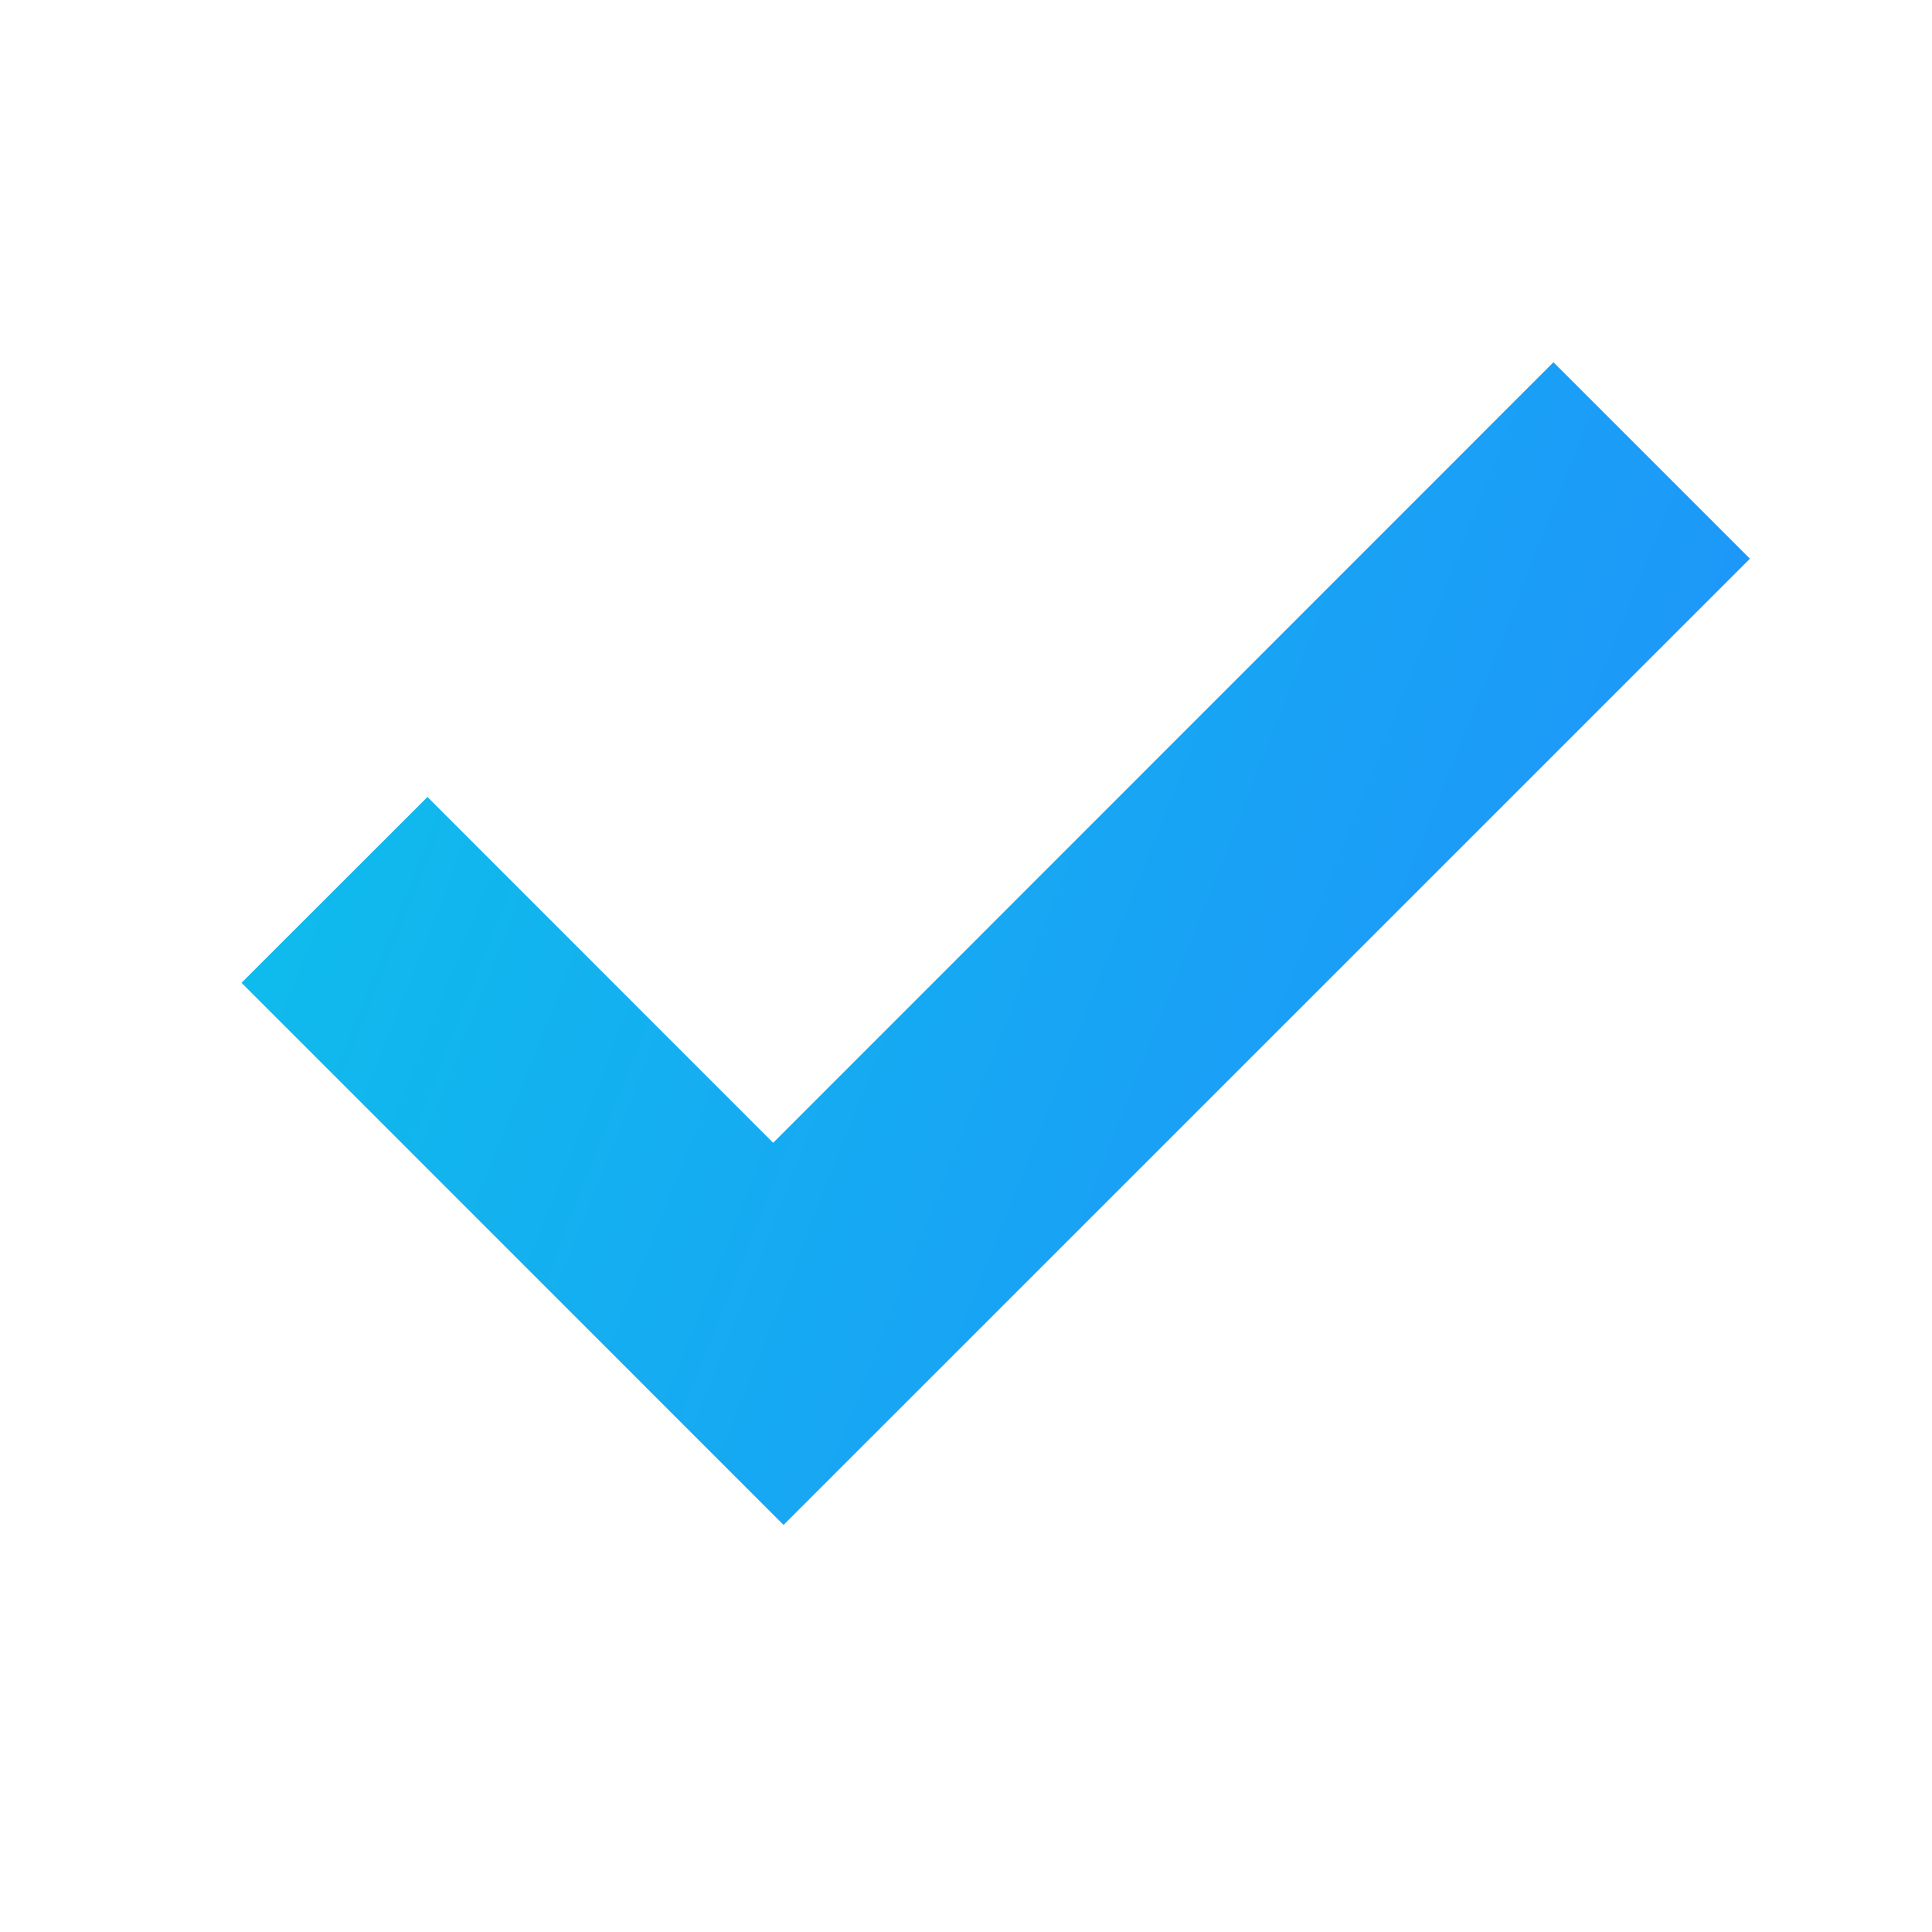 <svg width="16" height="16" viewBox="0 0 16 16" xmlns="http://www.w3.org/2000/svg">
    <defs>
        <linearGradient x1="5.062%" y1="33.754%" x2="127.214%" y2="71.061%" id="a">
            <stop stop-color="#0FBBEC" offset="0%"/>
            <stop stop-color="#2487FF" offset="100%"/>
        </linearGradient>
    </defs>
    <path d="M6.489 12.629 2 8.139 3.54 6.6l2.863 2.864L12.865 3l1.627 1.627z" fill="url(#a)" fill-rule="nonzero"/>
</svg>
